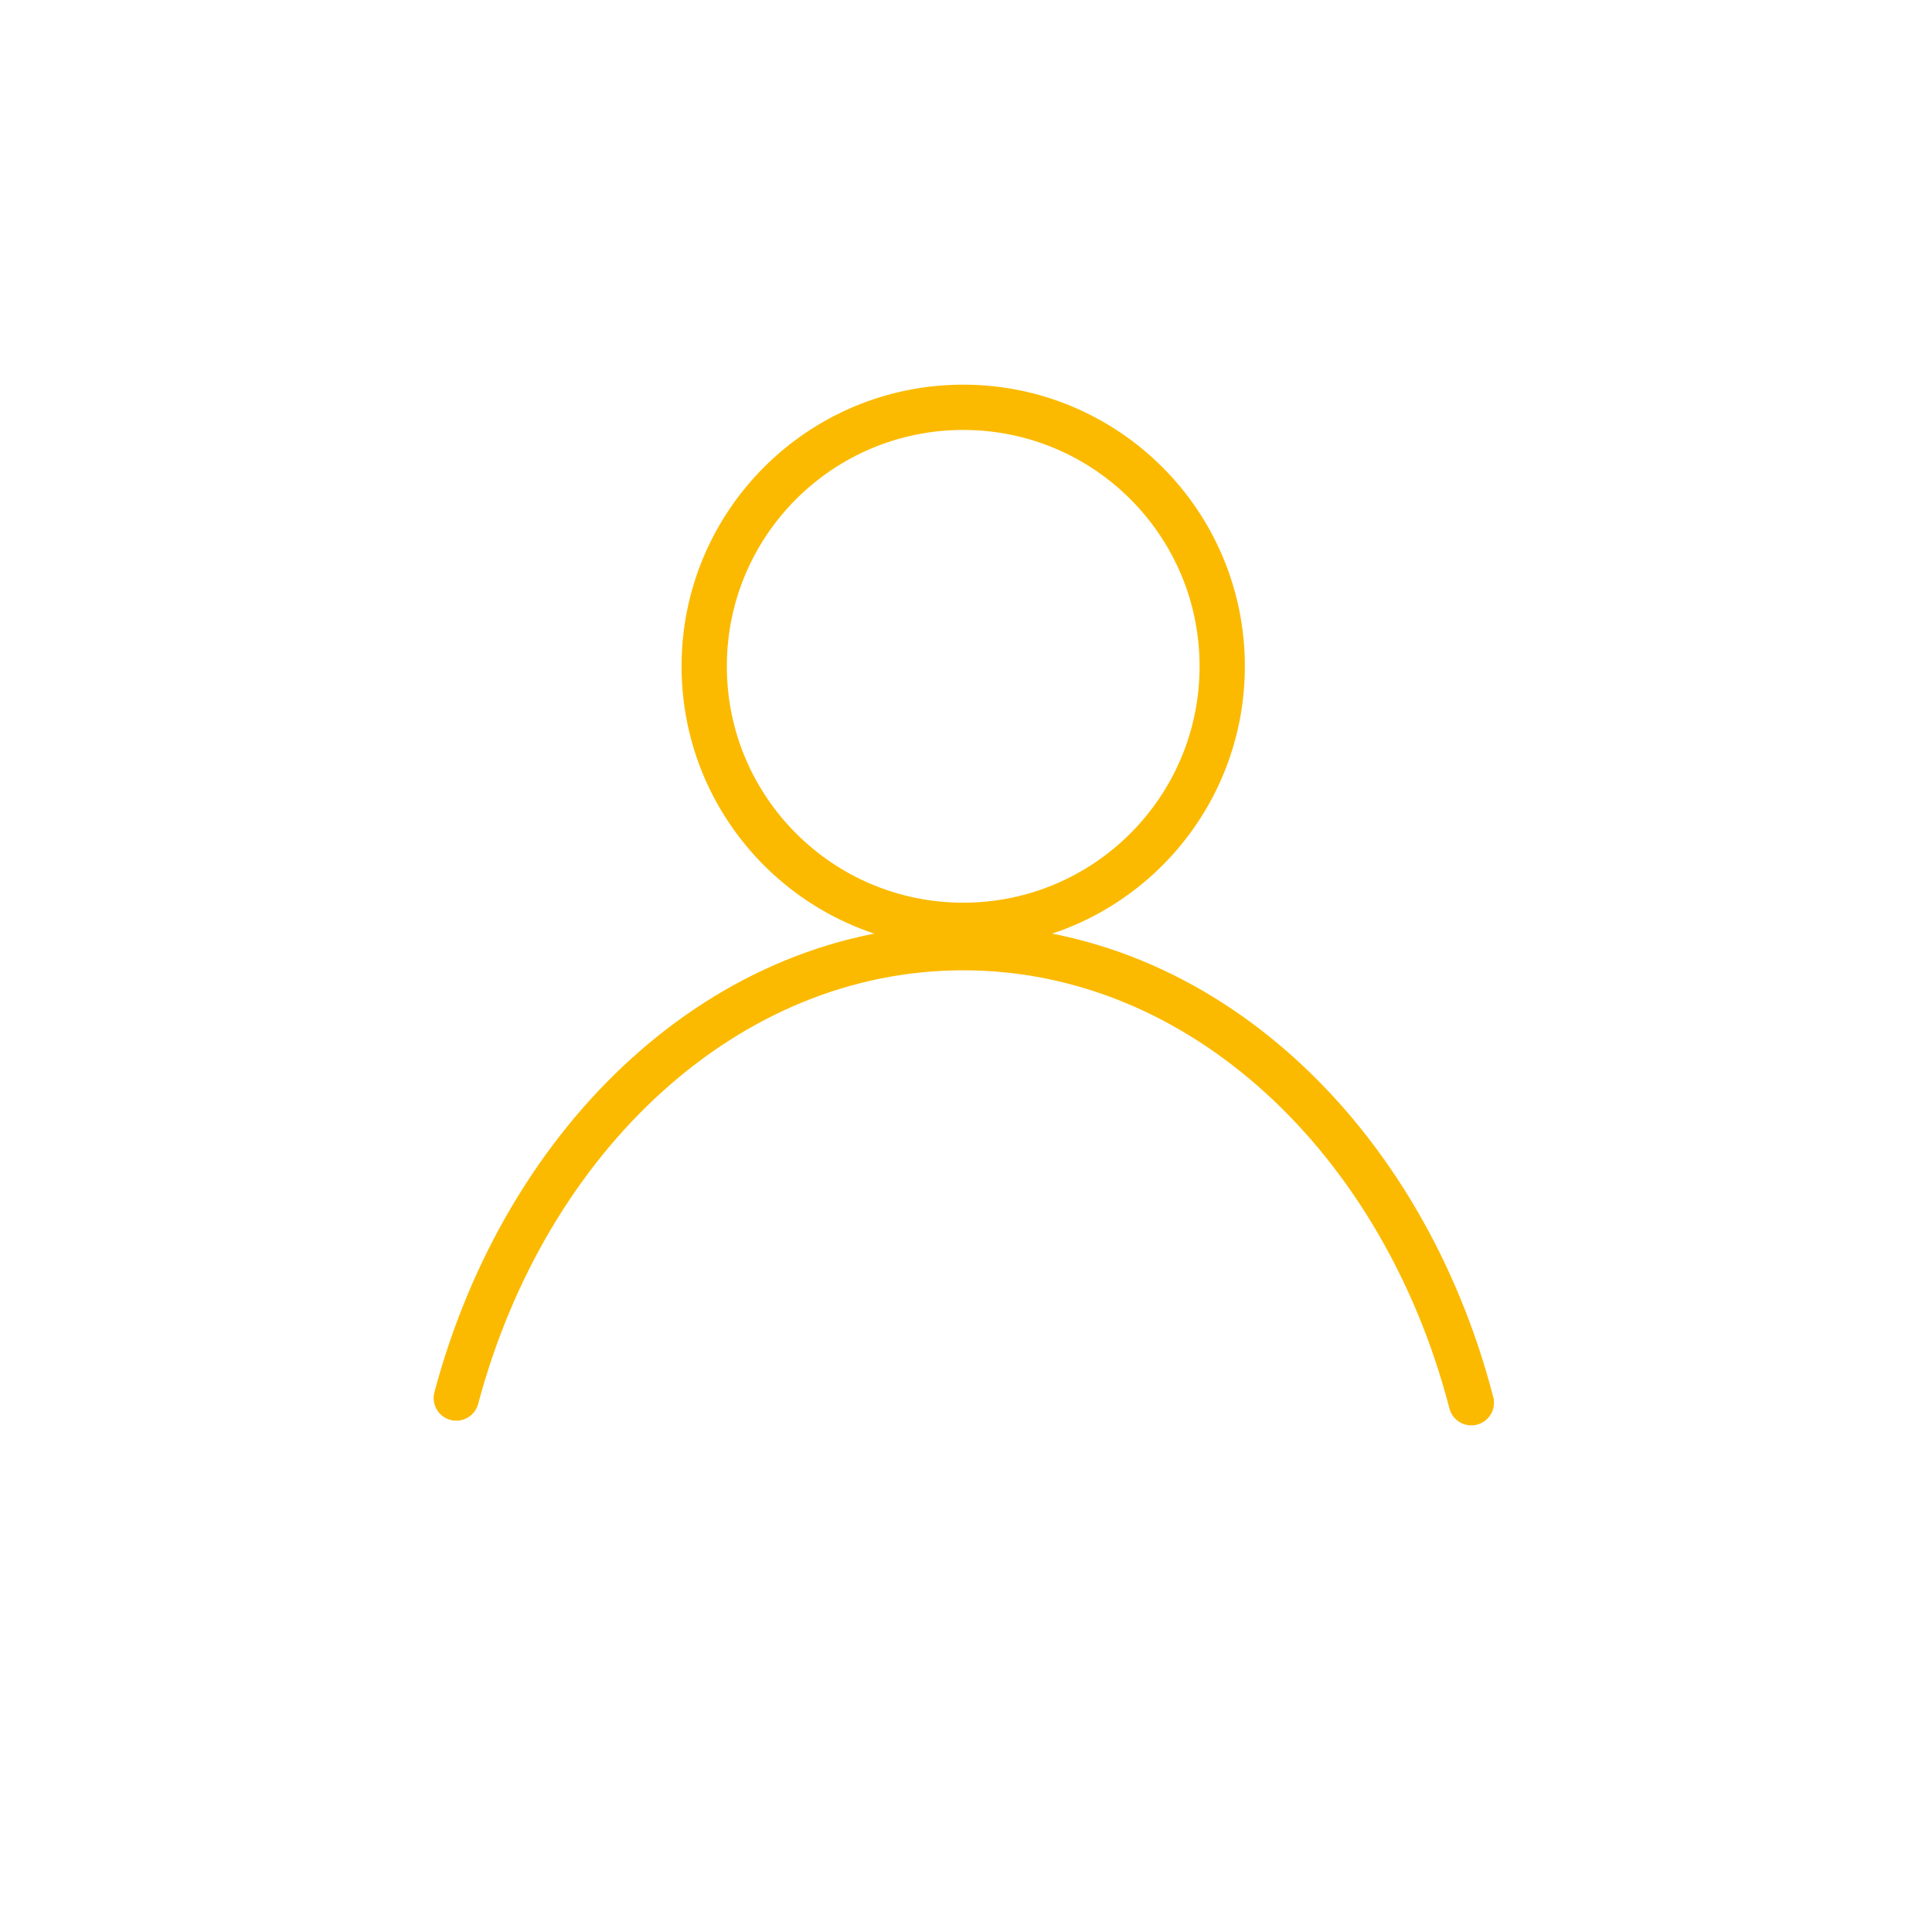 <svg xmlns="http://www.w3.org/2000/svg" width="256" height="256" version="1.0" viewBox="0 0 256 256" shape-rendering="geometricPrecision" text-rendering="geometricPrecision" image-rendering="optimizeQuality" fill-rule="evenodd" clip-rule="evenodd">
  <path stroke-linecap="round" stroke-linejoin="round" stroke-miterlimit="22.926" stroke="#fbba00" stroke-width="6" fill="none" d="M60.46 185.25c9.24-34.65 35.82-59.68 67.17-59.68 31.54 0 58.25 25.33 67.33 60.3M127.63 53.97c18.96 0 34.32 15.36 34.32 34.32 0 18.95-15.36 34.32-34.32 34.32-18.95 0-34.32-15.37-34.32-34.32 0-18.96 15.37-34.32 34.32-34.32z"/>
</svg>